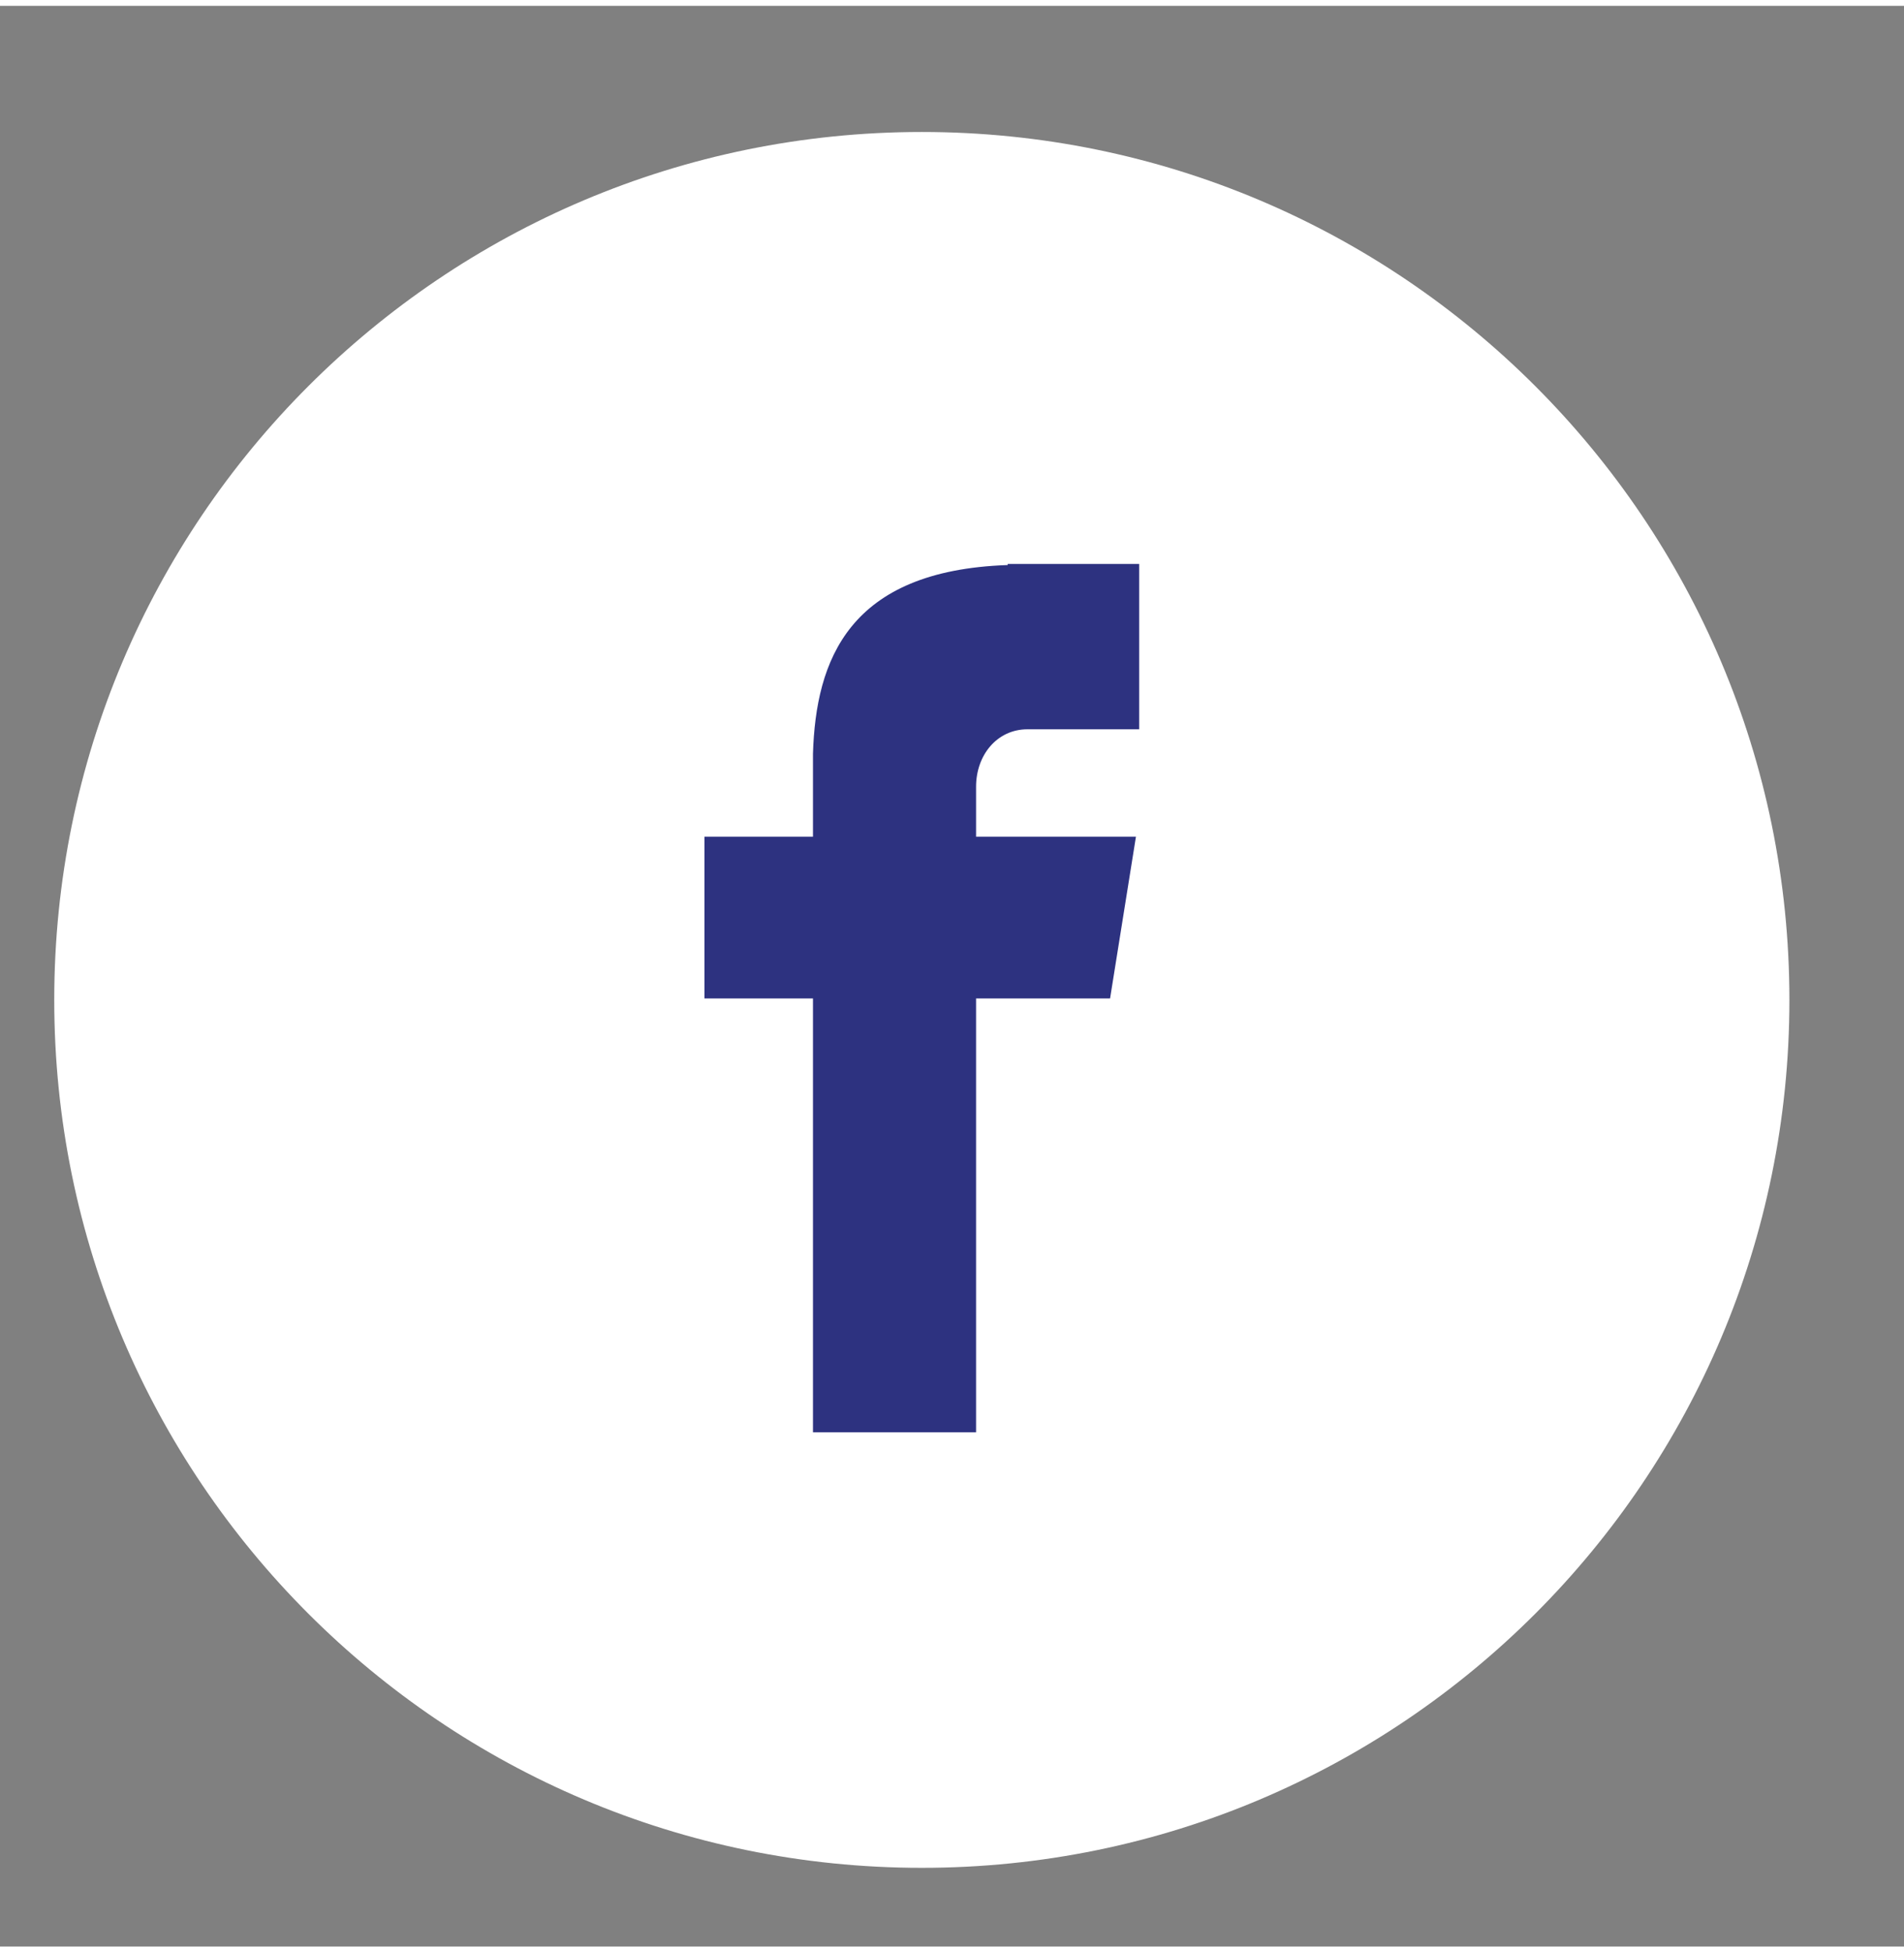 <svg version="1.2" baseProfile="tiny-ps" xmlns="http://www.w3.org/2000/svg" viewBox="0 0 53 54" width="40" height="41">
	<rect x="0" y="0" width="53" height="54" fill="#808080" stroke="none"/>
	<title>facebook01-svg (1)-svg</title>
	<style>
		tspan { white-space:pre }
		.shp0 { fill: #ffffff } 
		.shp1 { fill: #2d3280 } 
	</style>
	<g id="Layer">
		<g id="Folder 1">
			<g id="Folder 2">
				<path id="Layer" class="shp0" d="M25.66 3.51C39 3.51 49.81 14.32 49.81 27.66C49.81 41 39 51.81 25.66 51.81C12.32 51.81 1.51 41 1.51 27.66C1.51 14.32 12.32 3.51 25.66 3.51Z" />
				<path id="Layer" class="shp1" d="M28.6 20.13L31.71 20.13L31.71 15.53L28.05 15.53L28.05 15.56C23.62 15.71 22.71 18.21 22.63 20.81L22.63 20.81L22.63 23.12L19.61 23.12L19.61 27.62L22.63 27.62L22.63 39.69L27.17 39.69L27.17 27.62L30.9 27.62L31.62 23.12L27.17 23.12L27.17 21.73C27.17 20.84 27.76 20.13 28.6 20.13Z" />
			</g>
		</g>
	</g>
	<g id="Layer">
	</g>
	<g id="Layer">
	</g>
	<g id="Layer">
	</g>
	<g id="Layer">
	</g>
	<g id="Layer">
	</g>
	<g id="Layer">
	</g>
	<g id="Layer">
	</g>
	<g id="Layer">
	</g>
	<g id="Layer">
	</g>
	<g id="Layer">
	</g>
	<g id="Layer">
	</g>
	<g id="Layer">
	</g>
	<g id="Layer">
	</g>
	<g id="Layer">
	</g>
	<g id="Layer">
	</g>
</svg>